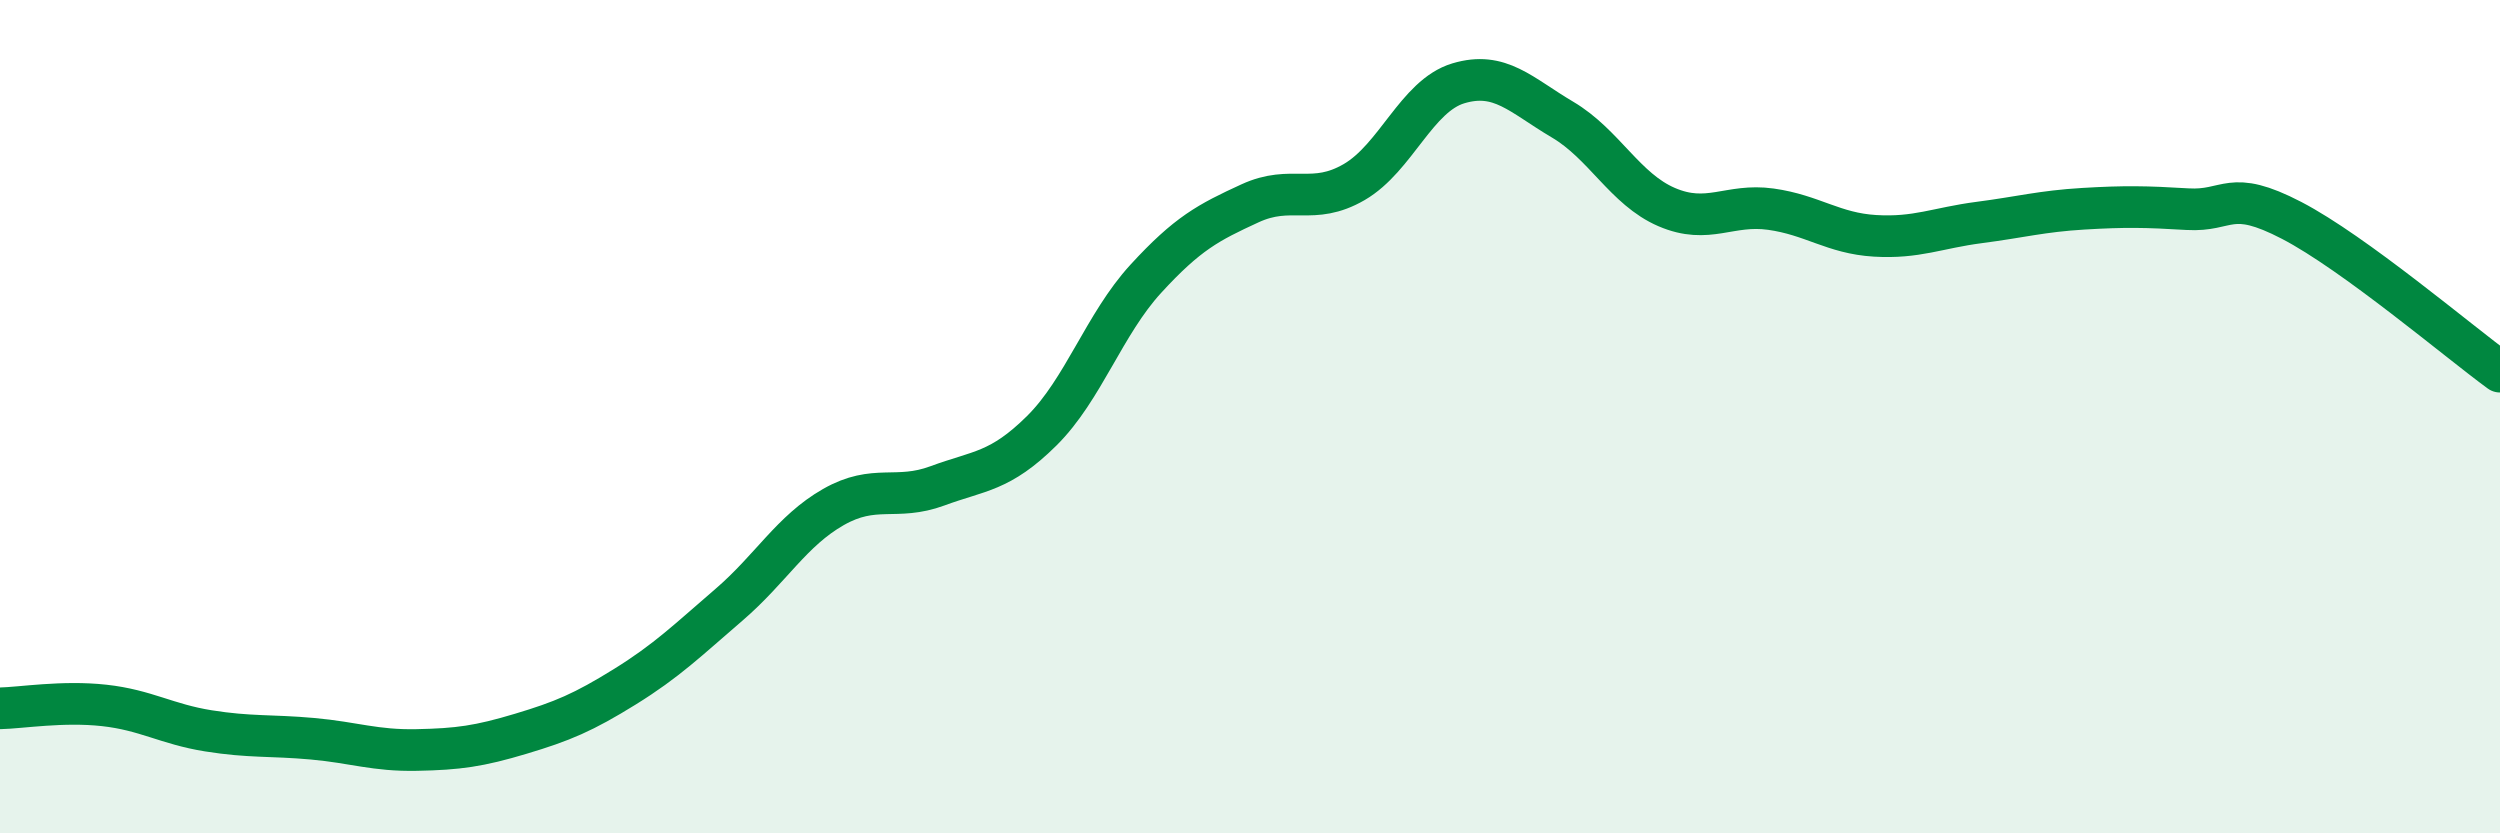 
    <svg width="60" height="20" viewBox="0 0 60 20" xmlns="http://www.w3.org/2000/svg">
      <path
        d="M 0,17 C 0.5,16.99 1.5,16.82 2.5,16.93 C 3.5,17.04 4,17.38 5,17.54 C 6,17.7 6.5,17.64 7.5,17.73 C 8.5,17.82 9,18.02 10,18 C 11,17.98 11.5,17.91 12.5,17.61 C 13.5,17.31 14,17.1 15,16.48 C 16,15.86 16.5,15.37 17.5,14.51 C 18.5,13.65 19,12.74 20,12.17 C 21,11.6 21.5,12.03 22.5,11.66 C 23.5,11.29 24,11.33 25,10.34 C 26,9.35 26.5,7.78 27.5,6.69 C 28.5,5.6 29,5.34 30,4.88 C 31,4.42 31.5,4.95 32.5,4.37 C 33.5,3.79 34,2.3 35,2 C 36,1.7 36.5,2.28 37.5,2.87 C 38.5,3.46 39,4.54 40,4.97 C 41,5.4 41.5,4.88 42.5,5.02 C 43.5,5.16 44,5.6 45,5.66 C 46,5.72 46.5,5.47 47.5,5.34 C 48.5,5.21 49,5.07 50,5.01 C 51,4.95 51.5,4.96 52.5,5.02 C 53.5,5.08 53.5,4.51 55,5.29 C 56.5,6.07 59,8.19 60,8.92L60 20L0 20Z"
        fill="#008740"
        opacity="0.1"
        stroke-linecap="round"
        stroke-linejoin="round"
      />
      <path
        d="M 0,17 C 0.5,16.99 1.5,16.82 2.5,16.93 C 3.5,17.04 4,17.38 5,17.54 C 6,17.7 6.5,17.64 7.5,17.73 C 8.5,17.82 9,18.02 10,18 C 11,17.98 11.5,17.91 12.5,17.61 C 13.5,17.31 14,17.1 15,16.48 C 16,15.86 16.5,15.37 17.5,14.51 C 18.5,13.65 19,12.74 20,12.17 C 21,11.6 21.5,12.03 22.5,11.66 C 23.5,11.29 24,11.33 25,10.34 C 26,9.35 26.5,7.78 27.5,6.69 C 28.5,5.6 29,5.34 30,4.88 C 31,4.42 31.5,4.95 32.5,4.37 C 33.5,3.79 34,2.3 35,2 C 36,1.7 36.5,2.28 37.5,2.87 C 38.5,3.46 39,4.54 40,4.97 C 41,5.4 41.5,4.88 42.5,5.02 C 43.5,5.16 44,5.6 45,5.66 C 46,5.72 46.5,5.47 47.5,5.34 C 48.5,5.21 49,5.07 50,5.01 C 51,4.95 51.5,4.96 52.5,5.02 C 53.5,5.08 53.5,4.51 55,5.29 C 56.5,6.07 59,8.19 60,8.92"
        stroke="#008740"
        stroke-width="1"
        fill="none"
        stroke-linecap="round"
        stroke-linejoin="round"
      />
    </svg>
  